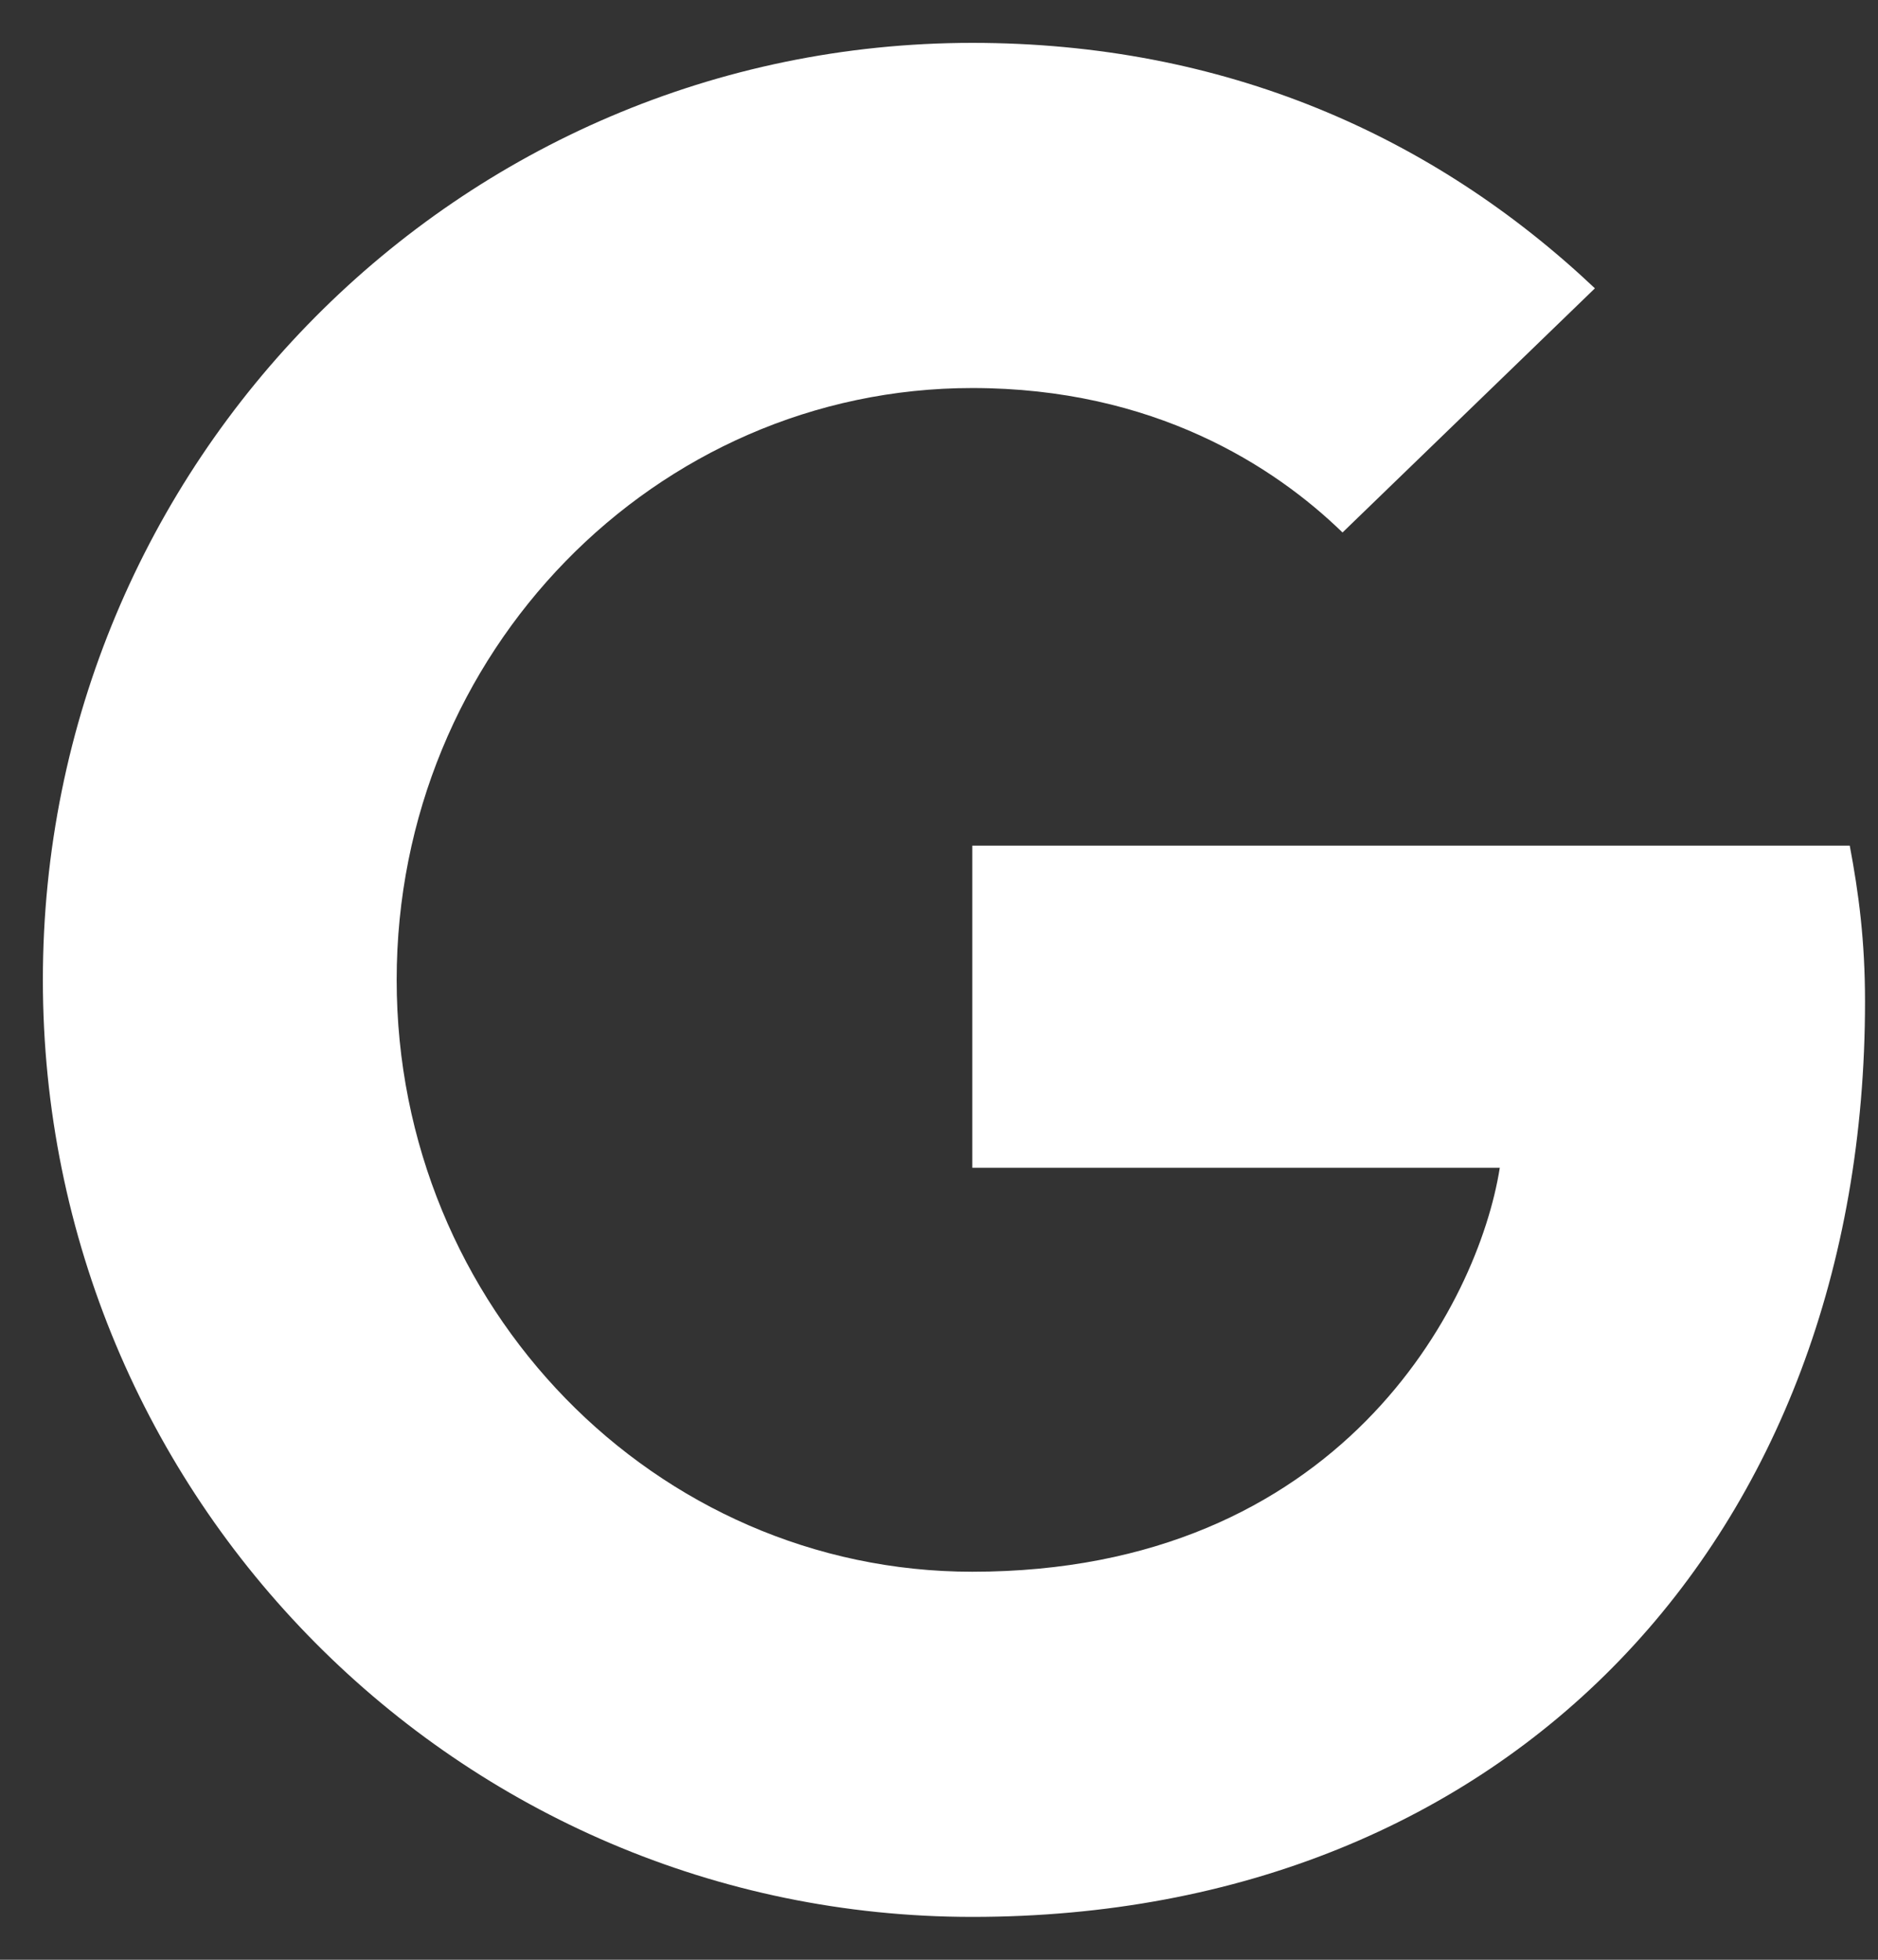 <svg width="23" height="24" viewBox="0 0 23 24" fill="none" xmlns="http://www.w3.org/2000/svg">
<rect x="0" y="0" width="23" height="24" fill="#333333" stroke="none"/>
<path d="M22.841 12.266C22.841 11.515 22.763 10.935 22.654 10.356L11.908 10.356V14.301H18.368C18.104 15.976 16.411 19.248 11.908 19.248C8.026 19.248 4.858 16.008 4.858 12C4.858 7.992 8.026 4.752 11.908 4.752C14.129 4.752 15.604 5.707 16.442 6.521L19.533 3.531C17.545 1.652 14.983 0.525 11.908 0.525C5.619 0.525 0.525 5.66 0.525 12C0.525 18.34 5.619 23.475 11.908 23.475C18.477 23.475 22.841 18.825 22.841 12.266Z" fill="white"/>
</svg>
